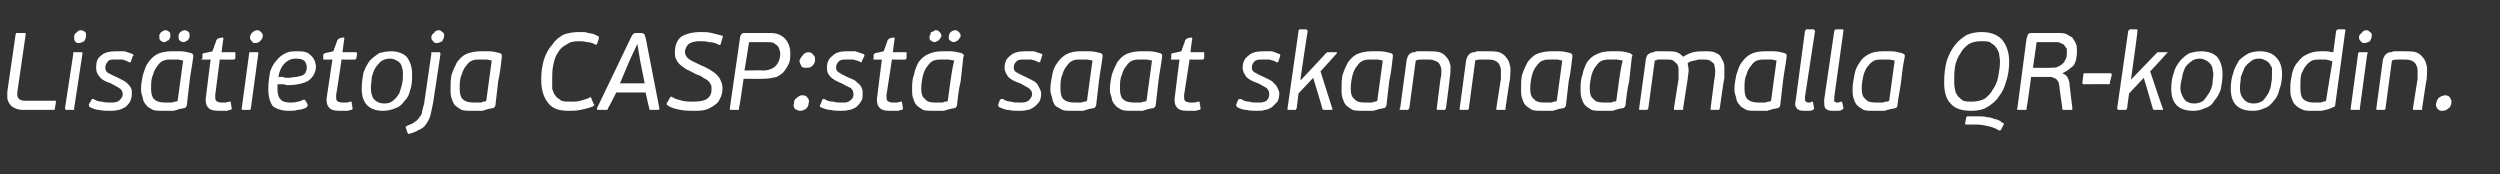 <?xml version="1.0" standalone="no"?><!DOCTYPE svg PUBLIC "-//W3C//DTD SVG 1.1//EN" "http://www.w3.org/Graphics/SVG/1.1/DTD/svg11.dtd"><svg xmlns="http://www.w3.org/2000/svg" version="1.1" width="273px" height="19px" viewBox="0 -3 273 19" style="top:-3px"><rect x="0" y="-3" width="273" height="19" fill="#333333" stroke="none"/>  <desc>Lis tietoja CASP:st saat skannaamalla QR koodin.</desc>  <defs/>  <g id="Polygon27217">    <path d="M 1.8 0.6 C 1.9 0.6 1.9 0.6 2 0.6 C 2 0.6 2.6 0.6 2.6 0.6 C 2.7 0.6 2.7 0.6 2.8 0.6 C 2.8 0.6 2.8 0.7 2.8 0.8 C 2.8 0.8 1.9 7 1.9 7 C 1.8 7.7 2.1 8 2.7 8 C 2.7 8 6 8 6 8 C 6 8 6.1 8 6.1 8 C 6.1 8.1 6.1 8.1 6.1 8.2 C 6.1 8.2 6 8.8 6 8.8 C 6 8.9 6 8.9 6 8.9 C 6 9 5.9 9 5.8 9 C 5.8 9 2.5 9 2.5 9 C 2.1 9 1.8 8.9 1.6 8.8 C 1.4 8.7 1.2 8.6 1.1 8.4 C 0.9 8.2 0.9 8 0.8 7.8 C 0.8 7.6 0.8 7.3 0.8 7 C 0.8 7 1.7 0.8 1.7 0.8 C 1.7 0.7 1.8 0.6 1.8 0.6 Z M 9.3 0.5 C 9.4 0.6 9.4 0.7 9.4 0.9 C 9.4 1.1 9.3 1.3 9.2 1.5 C 9 1.6 8.8 1.7 8.6 1.7 C 8.5 1.7 8.3 1.7 8.2 1.5 C 8.1 1.4 8.1 1.3 8.1 1.1 C 8.1 0.9 8.1 0.7 8.3 0.6 C 8.5 0.4 8.6 0.3 8.8 0.3 C 9 0.3 9.2 0.4 9.3 0.5 Z M 8.1 9 C 8.1 9 8 9 7.9 9 C 7.9 9 7.3 9 7.3 9 C 7.2 9 7.2 9 7.2 9 C 7.1 8.9 7.1 8.9 7.1 8.8 C 7.1 8.8 8 2.9 8 2.9 C 8 2.8 8 2.7 8 2.7 C 8.1 2.7 8.1 2.7 8.2 2.7 C 8.2 2.7 8.8 2.7 8.8 2.7 C 8.9 2.7 8.9 2.7 9 2.7 C 9 2.8 9 2.8 9 2.9 C 9 2.9 8.1 8.8 8.1 8.8 C 8.1 8.9 8.1 8.9 8.1 9 Z M 10.8 9 C 10.4 9 10.1 8.8 9.8 8.7 C 9.7 8.6 9.7 8.5 9.7 8.4 C 9.7 8.4 10 7.9 10 7.9 C 10 7.8 10.1 7.8 10.2 7.8 C 10.5 8 10.8 8.1 11.1 8.1 C 11.5 8.2 11.8 8.2 12 8.2 C 12.4 8.2 12.7 8.2 13 8 C 13.2 7.8 13.4 7.6 13.4 7.3 C 13.4 7 13.3 6.8 13 6.6 C 12.8 6.5 12.5 6.3 12.1 6.1 C 11.5 5.9 11.1 5.7 10.9 5.4 C 10.6 5.1 10.5 4.8 10.5 4.4 C 10.5 3.8 10.6 3.4 11 3.1 C 11.4 2.7 12 2.6 12.7 2.6 C 13 2.6 13.3 2.6 13.6 2.6 C 13.9 2.7 14.2 2.8 14.5 2.9 C 14.5 2.9 14.5 3 14.6 3 C 14.6 3.1 14.6 3.1 14.5 3.1 C 14.5 3.1 14.3 3.7 14.3 3.7 C 14.3 3.8 14.3 3.8 14.2 3.8 C 14.2 3.8 14.2 3.8 14.1 3.8 C 13.8 3.6 13.6 3.6 13.4 3.5 C 13.1 3.5 12.9 3.5 12.6 3.5 C 12.2 3.5 11.9 3.5 11.8 3.7 C 11.6 3.9 11.5 4.1 11.5 4.4 C 11.5 4.6 11.6 4.8 11.7 4.9 C 11.9 5 12.2 5.2 12.7 5.4 C 12.9 5.5 13.1 5.6 13.3 5.7 C 13.5 5.8 13.7 5.9 13.9 6.1 C 14 6.2 14.2 6.4 14.3 6.6 C 14.4 6.8 14.4 7 14.4 7.2 C 14.4 7.6 14.3 7.9 14.2 8.1 C 14.1 8.3 13.9 8.5 13.7 8.7 C 13.4 8.8 13.2 9 12.9 9 C 12.6 9.1 12.3 9.1 12 9.1 C 11.6 9.1 11.2 9.1 10.8 9 Z M 19.7 2.6 C 20.1 2.6 20.5 2.7 20.9 2.8 C 21 2.9 21.1 2.9 21.1 3 C 21.1 3 21.1 3.1 21.1 3.2 C 21 4.1 20.8 5 20.7 5.9 C 20.6 6.7 20.5 7.6 20.4 8.5 C 20.4 8.6 20.3 8.7 20.2 8.8 C 20 8.8 19.8 8.9 19.6 8.9 C 19.4 9 19.2 9 19 9.1 C 18.8 9.1 18.6 9.1 18.3 9.1 C 18.1 9.1 18 9.1 17.8 9.1 C 17.4 9.1 17 9.1 16.7 9 C 16.4 8.8 16.1 8.7 16 8.5 C 15.8 8.3 15.6 8 15.6 7.7 C 15.5 7.4 15.4 7.1 15.4 6.8 C 15.4 6.2 15.5 5.7 15.6 5.2 C 15.8 4.6 15.9 4.2 16.2 3.8 C 16.5 3.4 16.8 3.1 17.2 2.9 C 17.6 2.7 18.2 2.6 18.7 2.6 C 19 2.6 19.3 2.6 19.7 2.6 Z M 18.4 8.2 C 18.5 8.2 18.6 8.2 18.7 8.2 C 18.9 8.2 19 8.1 19.1 8.1 C 19.2 8.1 19.3 8.1 19.4 8 C 19.5 7.3 19.6 6.5 19.7 5.8 C 19.8 5.1 19.9 4.4 20 3.6 C 19.8 3.6 19.6 3.5 19.4 3.5 C 19.1 3.5 18.9 3.5 18.7 3.5 C 18.4 3.5 18.2 3.5 17.9 3.6 C 17.6 3.7 17.4 3.9 17.2 4.2 C 17 4.4 16.8 4.8 16.7 5.2 C 16.5 5.6 16.5 6.1 16.5 6.7 C 16.5 7.2 16.6 7.6 16.8 7.8 C 17.1 8.1 17.5 8.2 18.1 8.2 C 18.2 8.2 18.3 8.2 18.4 8.2 Z M 20.6 0.5 C 20.7 0.6 20.7 0.7 20.7 0.9 C 20.7 1 20.7 1.1 20.7 1.1 C 20.6 1.2 20.6 1.3 20.5 1.4 C 20.4 1.4 20.4 1.5 20.3 1.5 C 20.2 1.6 20.1 1.6 20 1.6 C 19.9 1.6 19.7 1.5 19.6 1.4 C 19.5 1.3 19.5 1.2 19.5 1 C 19.5 0.8 19.5 0.7 19.7 0.5 C 19.8 0.4 20 0.3 20.2 0.3 C 20.3 0.3 20.5 0.4 20.6 0.5 Z M 18.5 0.5 C 18.6 0.6 18.6 0.7 18.6 0.9 C 18.6 1 18.6 1.1 18.6 1.1 C 18.5 1.2 18.5 1.3 18.4 1.4 C 18.3 1.4 18.2 1.5 18.2 1.5 C 18.1 1.6 18 1.6 17.9 1.6 C 17.8 1.6 17.6 1.5 17.5 1.4 C 17.4 1.3 17.4 1.2 17.4 1 C 17.4 0.9 17.4 0.9 17.4 0.8 C 17.5 0.7 17.5 0.6 17.6 0.5 C 17.7 0.5 17.7 0.4 17.8 0.4 C 17.9 0.3 18 0.3 18.1 0.3 C 18.2 0.3 18.4 0.4 18.5 0.5 Z M 22 3.5 C 22 3.4 22 3.4 22.1 3.4 C 22.1 3.4 22.1 3 22.1 3 C 22.1 2.9 22.1 2.9 22.1 2.9 C 22.2 2.8 22.2 2.8 22.3 2.8 C 22.28 2.81 23.2 2.6 23.2 2.6 C 23.2 2.6 23.58 1.51 23.6 1.5 C 23.6 1.4 23.6 1.4 23.7 1.3 C 23.7 1.3 23.7 1.3 23.8 1.2 C 23.8 1.2 24.2 1.1 24.2 1.1 C 24.3 1.1 24.3 1.1 24.3 1.1 C 24.4 1.1 24.4 1.2 24.4 1.2 C 24.37 1.24 24.2 2.7 24.2 2.7 C 24.2 2.7 25.58 2.7 25.6 2.7 C 25.7 2.7 25.7 2.7 25.7 2.7 C 25.7 2.8 25.7 2.8 25.7 2.9 C 25.7 2.9 25.7 3.4 25.7 3.4 C 25.6 3.4 25.6 3.5 25.6 3.5 C 25.6 3.5 25.5 3.5 25.5 3.5 C 25.46 3.53 24 3.5 24 3.5 C 24 3.5 23.5 7.42 23.5 7.4 C 23.5 7.7 23.5 7.9 23.6 8 C 23.7 8.1 23.9 8.2 24.2 8.2 C 24.3 8.2 24.4 8.2 24.6 8.2 C 24.8 8.2 24.9 8.1 25.1 8.1 C 25.1 8.1 25.2 8.1 25.2 8.1 C 25.2 8.2 25.2 8.2 25.2 8.2 C 25.2 8.2 25.3 8.8 25.3 8.8 C 25.3 8.8 25.3 8.8 25.3 8.9 C 25.3 8.9 25.3 8.9 25.2 9 C 25.1 9 25 9 24.8 9.1 C 24.7 9.1 24.6 9.1 24.4 9.1 C 24.3 9.1 24.2 9.1 24.1 9.1 C 24 9.1 23.9 9.1 23.9 9.1 C 23.3 9.1 22.9 9 22.7 8.7 C 22.5 8.5 22.4 8 22.5 7.5 C 22.49 7.49 23 3.5 23 3.5 C 23 3.5 22.19 3.53 22.2 3.5 C 22.1 3.5 22.1 3.5 22 3.5 Z M 28.5 0.5 C 28.6 0.6 28.7 0.7 28.7 0.9 C 28.7 1.1 28.6 1.3 28.4 1.5 C 28.3 1.6 28.1 1.7 27.9 1.7 C 27.7 1.7 27.6 1.7 27.5 1.5 C 27.4 1.4 27.3 1.3 27.3 1.1 C 27.3 0.9 27.4 0.7 27.5 0.6 C 27.7 0.4 27.9 0.3 28.1 0.3 C 28.3 0.3 28.4 0.4 28.5 0.5 Z M 27.3 9 C 27.3 9 27.3 9 27.2 9 C 27.2 9 26.6 9 26.6 9 C 26.5 9 26.4 9 26.4 9 C 26.4 8.9 26.4 8.9 26.4 8.8 C 26.4 8.8 27.2 2.9 27.2 2.9 C 27.2 2.8 27.2 2.7 27.3 2.7 C 27.3 2.7 27.4 2.7 27.4 2.7 C 27.4 2.7 28.1 2.7 28.1 2.7 C 28.1 2.7 28.2 2.7 28.2 2.7 C 28.2 2.8 28.2 2.8 28.2 2.9 C 28.2 2.9 27.4 8.8 27.4 8.8 C 27.4 8.9 27.4 8.9 27.3 9 Z M 31.1 3.9 C 30.7 4.3 30.5 4.8 30.4 5.4 C 30.6 5.4 30.7 5.4 30.9 5.4 C 31.1 5.5 31.2 5.5 31.4 5.5 C 31.8 5.5 32.1 5.4 32.4 5.4 C 32.7 5.3 32.9 5.3 33.1 5.2 C 33.2 5.1 33.4 5 33.4 4.8 C 33.5 4.7 33.5 4.5 33.5 4.3 C 33.5 4.1 33.4 3.9 33.3 3.7 C 33.1 3.5 32.8 3.4 32.3 3.4 C 31.8 3.4 31.4 3.6 31.1 3.9 Z M 29.8 8.6 C 29.5 8.2 29.3 7.6 29.3 6.7 C 29.3 6 29.4 5.4 29.5 4.8 C 29.7 4.3 29.9 3.9 30.2 3.6 C 30.5 3.2 30.8 3 31.2 2.8 C 31.6 2.6 32 2.6 32.4 2.6 C 32.8 2.6 33.1 2.6 33.4 2.7 C 33.7 2.8 33.9 3 34 3.1 C 34.2 3.3 34.3 3.5 34.4 3.7 C 34.4 3.9 34.5 4 34.5 4.2 C 34.5 4.9 34.2 5.4 33.7 5.8 C 33.2 6.1 32.4 6.3 31.4 6.3 C 31.2 6.3 31.1 6.2 30.9 6.2 C 30.7 6.2 30.5 6.2 30.3 6.2 C 30.3 6.4 30.3 6.5 30.3 6.7 C 30.3 7.2 30.4 7.6 30.6 7.8 C 30.8 8.1 31.2 8.2 31.7 8.2 C 32 8.2 32.2 8.2 32.5 8.1 C 32.7 8.1 32.9 8 33.1 7.9 C 33.2 7.9 33.2 7.9 33.3 7.9 C 33.3 7.9 33.3 7.9 33.3 7.9 C 33.3 7.9 33.6 8.4 33.6 8.4 C 33.6 8.5 33.6 8.6 33.5 8.7 C 33.2 8.9 32.8 9 32.5 9 C 32.2 9.1 31.9 9.1 31.5 9.1 C 30.8 9.1 30.2 8.9 29.8 8.6 Z M 35.3 3.5 C 35.3 3.4 35.3 3.4 35.3 3.4 C 35.3 3.4 35.3 3 35.3 3 C 35.3 2.9 35.3 2.9 35.4 2.9 C 35.4 2.8 35.4 2.8 35.5 2.8 C 35.51 2.81 36.4 2.6 36.4 2.6 C 36.4 2.6 36.8 1.51 36.8 1.5 C 36.8 1.4 36.9 1.4 36.9 1.3 C 36.9 1.3 37 1.3 37 1.2 C 37 1.2 37.4 1.1 37.4 1.1 C 37.5 1.1 37.5 1.1 37.6 1.1 C 37.6 1.1 37.6 1.2 37.6 1.2 C 37.6 1.24 37.4 2.7 37.4 2.7 C 37.4 2.7 38.81 2.7 38.8 2.7 C 38.9 2.7 38.9 2.7 38.9 2.7 C 39 2.8 39 2.8 39 2.9 C 39 2.9 38.9 3.4 38.9 3.4 C 38.9 3.4 38.8 3.5 38.8 3.5 C 38.8 3.5 38.8 3.5 38.7 3.5 C 38.69 3.53 37.3 3.5 37.3 3.5 C 37.3 3.5 36.72 7.42 36.7 7.4 C 36.7 7.7 36.7 7.9 36.8 8 C 36.9 8.1 37.1 8.2 37.4 8.2 C 37.5 8.2 37.6 8.2 37.8 8.2 C 38 8.2 38.2 8.1 38.3 8.1 C 38.4 8.1 38.4 8.1 38.4 8.1 C 38.4 8.2 38.4 8.2 38.4 8.2 C 38.4 8.2 38.5 8.8 38.5 8.8 C 38.5 8.8 38.5 8.8 38.5 8.9 C 38.5 8.9 38.5 8.9 38.4 9 C 38.3 9 38.2 9 38 9.1 C 37.9 9.1 37.8 9.1 37.7 9.1 C 37.5 9.1 37.4 9.1 37.3 9.1 C 37.2 9.1 37.2 9.1 37.1 9.1 C 36.5 9.1 36.1 9 35.9 8.7 C 35.7 8.5 35.6 8 35.7 7.5 C 35.71 7.49 36.3 3.5 36.3 3.5 C 36.3 3.5 35.41 3.53 35.4 3.5 C 35.3 3.5 35.3 3.5 35.3 3.5 Z M 44.4 3.2 C 44.8 3.7 45 4.3 45 5.1 C 45 5.7 45 6.3 44.8 6.8 C 44.7 7.3 44.5 7.7 44.2 8 C 43.9 8.4 43.6 8.7 43.2 8.8 C 42.8 9 42.3 9.1 41.8 9.1 C 41.1 9.1 40.5 8.9 40.1 8.5 C 39.7 8.1 39.5 7.5 39.5 6.7 C 39.5 6 39.6 5.4 39.7 4.9 C 39.9 4.4 40.1 4 40.4 3.6 C 40.7 3.3 41.1 3 41.4 2.8 C 41.8 2.7 42.2 2.6 42.7 2.6 C 43.4 2.6 44 2.8 44.4 3.2 Z M 41.6 3.7 C 41.4 3.9 41.2 4.1 41 4.4 C 40.8 4.7 40.7 5.1 40.6 5.4 C 40.6 5.8 40.5 6.2 40.5 6.6 C 40.5 7.1 40.6 7.5 40.8 7.8 C 41.1 8.1 41.4 8.3 42 8.3 C 42.4 8.3 42.7 8.2 42.9 8 C 43.2 7.8 43.4 7.5 43.6 7.2 C 43.7 6.9 43.8 6.6 43.9 6.2 C 44 5.8 44 5.4 44 5.1 C 44 4.9 44 4.6 43.9 4.4 C 43.9 4.2 43.8 4.1 43.7 3.9 C 43.6 3.8 43.5 3.7 43.3 3.6 C 43.1 3.5 42.9 3.4 42.6 3.4 C 42.2 3.4 41.9 3.5 41.6 3.7 Z M 48.3 0.5 C 48.5 0.6 48.5 0.7 48.5 0.9 C 48.5 1.1 48.4 1.3 48.3 1.5 C 48.1 1.6 47.9 1.7 47.7 1.7 C 47.6 1.7 47.4 1.7 47.3 1.5 C 47.2 1.4 47.1 1.3 47.1 1.1 C 47.1 0.9 47.2 0.7 47.4 0.6 C 47.5 0.4 47.7 0.3 47.9 0.3 C 48.1 0.3 48.2 0.4 48.3 0.5 Z M 47 9.6 C 46.9 10 46.7 10.3 46.5 10.6 C 46.3 10.9 46 11.1 45.7 11.2 C 45.4 11.4 45.1 11.5 44.7 11.6 C 44.6 11.7 44.6 11.6 44.5 11.5 C 44.5 11.5 44.3 10.9 44.3 10.9 C 44.3 10.8 44.4 10.8 44.5 10.7 C 44.8 10.6 45.1 10.5 45.3 10.3 C 45.5 10.2 45.7 10 45.8 9.8 C 46 9.6 46.1 9.4 46.1 9.1 C 46.2 8.9 46.2 8.6 46.3 8.4 C 46.3 8.4 47.1 2.9 47.1 2.9 C 47.1 2.8 47.1 2.7 47.1 2.7 C 47.2 2.7 47.2 2.7 47.3 2.7 C 47.3 2.7 47.9 2.7 47.9 2.7 C 48 2.7 48 2.7 48 2.7 C 48.1 2.8 48.1 2.8 48.1 2.9 C 48.1 2.9 47.3 8.2 47.3 8.2 C 47.2 8.7 47.1 9.2 47 9.6 Z M 53.4 2.6 C 53.8 2.6 54.2 2.7 54.6 2.8 C 54.7 2.9 54.8 2.9 54.8 3 C 54.8 3 54.8 3.1 54.8 3.2 C 54.7 4.1 54.6 5 54.4 5.9 C 54.3 6.7 54.2 7.6 54.1 8.5 C 54.1 8.6 54 8.7 53.9 8.8 C 53.7 8.8 53.5 8.9 53.3 8.9 C 53.1 9 52.9 9 52.7 9.1 C 52.5 9.1 52.3 9.1 52.1 9.1 C 51.8 9.1 51.7 9.1 51.5 9.1 C 51.1 9.1 50.7 9.1 50.4 9 C 50.1 8.8 49.9 8.7 49.7 8.5 C 49.5 8.3 49.4 8 49.3 7.7 C 49.2 7.4 49.2 7.1 49.2 6.8 C 49.2 6.2 49.2 5.7 49.3 5.2 C 49.5 4.6 49.7 4.2 49.9 3.8 C 50.2 3.4 50.5 3.1 50.9 2.9 C 51.4 2.7 51.9 2.6 52.5 2.6 C 52.7 2.6 53 2.6 53.4 2.6 Z M 52.1 8.2 C 52.2 8.2 52.3 8.2 52.5 8.2 C 52.6 8.2 52.7 8.1 52.8 8.1 C 52.9 8.1 53 8.1 53.1 8 C 53.2 7.3 53.3 6.5 53.4 5.8 C 53.5 5.1 53.6 4.4 53.7 3.6 C 53.5 3.6 53.3 3.5 53.1 3.5 C 52.8 3.5 52.6 3.5 52.4 3.5 C 52.1 3.5 51.9 3.5 51.6 3.6 C 51.3 3.7 51.1 3.9 50.9 4.2 C 50.7 4.4 50.5 4.8 50.4 5.2 C 50.2 5.6 50.2 6.1 50.2 6.7 C 50.2 7.2 50.3 7.6 50.5 7.8 C 50.8 8.1 51.2 8.2 51.8 8.2 C 51.9 8.2 52 8.2 52.1 8.2 Z M 63.6 0.5 C 63.8 0.5 64 0.5 64.2 0.6 C 64.4 0.6 64.6 0.7 64.8 0.7 C 65 0.8 65.2 0.9 65.4 1 C 65.4 1 65.4 1 65.4 1.1 C 65.4 1.1 65.4 1.2 65.4 1.2 C 65.4 1.2 65.2 1.8 65.2 1.8 C 65.1 1.9 65 1.9 64.9 1.8 C 64.7 1.7 64.4 1.6 64.1 1.6 C 63.7 1.5 63.5 1.5 63.2 1.5 C 62.6 1.5 62.2 1.6 61.8 1.9 C 61.4 2.1 61.1 2.4 60.9 2.8 C 60.6 3.2 60.5 3.7 60.4 4.2 C 60.3 4.7 60.3 5.2 60.3 5.7 C 60.3 6.1 60.3 6.4 60.3 6.7 C 60.4 7 60.5 7.3 60.7 7.5 C 60.8 7.7 61.1 7.8 61.3 8 C 61.6 8.1 61.9 8.1 62.4 8.1 C 62.7 8.1 63.1 8.1 63.4 8 C 63.7 7.9 64.1 7.8 64.3 7.7 C 64.4 7.6 64.5 7.6 64.5 7.6 C 64.5 7.7 64.6 7.7 64.6 7.8 C 64.6 7.8 64.8 8.3 64.8 8.3 C 64.9 8.4 64.9 8.4 64.9 8.5 C 64.8 8.5 64.8 8.5 64.8 8.6 C 64.3 8.8 63.9 8.9 63.4 9 C 62.9 9.1 62.5 9.1 62.1 9.1 C 61.1 9.1 60.4 8.9 59.9 8.3 C 59.4 7.7 59.1 6.9 59.1 5.7 C 59.1 4.9 59.2 4.2 59.4 3.5 C 59.6 2.9 59.9 2.3 60.3 1.9 C 60.6 1.4 61 1.1 61.5 0.8 C 62 0.6 62.6 0.5 63.2 0.5 C 63.3 0.5 63.5 0.5 63.6 0.5 Z M 71 9 C 70.9 9 70.9 8.9 70.9 8.8 C 70.87 8.82 70.5 7.1 70.5 7.1 L 67.3 7.1 C 67.3 7.1 66.43 8.82 66.4 8.8 C 66.4 8.9 66.4 8.9 66.3 9 C 66.3 9 66.2 9 66.2 9 C 66.2 9 65.3 9 65.3 9 C 65.2 9 65.2 9 65.2 8.9 C 65.2 8.9 65.2 8.8 65.2 8.8 C 65.2 8.8 68.9 1.1 68.9 1.1 C 69 0.9 69.1 0.7 69.2 0.7 C 69.2 0.6 69.4 0.6 69.6 0.6 C 69.6 0.6 69.9 0.6 69.9 0.6 C 70.1 0.6 70.2 0.6 70.3 0.7 C 70.4 0.7 70.4 0.9 70.5 1.1 C 70.5 1.1 72 8.8 72 8.8 C 72 8.8 72 8.9 72 8.9 C 72 9 71.9 9 71.8 9 C 71.8 9 71.1 9 71.1 9 C 71.1 9 71 9 71 9 Z M 69.6 1.8 L 69.6 1.8 L 68.8 3.5 L 67.7 6.1 L 70.4 6.1 L 69.9 3.6 L 69.6 1.8 Z M 75.2 1.8 C 75 2 74.8 2.3 74.8 2.7 C 74.8 3 75 3.3 75.3 3.5 C 75.6 3.7 76.1 3.9 76.7 4.2 C 77 4.3 77.3 4.5 77.5 4.6 C 77.8 4.8 78 4.9 78.2 5.1 C 78.4 5.3 78.6 5.5 78.7 5.8 C 78.8 6 78.9 6.3 78.9 6.6 C 78.9 7.1 78.8 7.5 78.6 7.8 C 78.5 8.1 78.3 8.3 78 8.5 C 77.7 8.7 77.4 8.9 77 9 C 76.6 9.1 76.2 9.1 75.8 9.1 C 75.3 9.1 74.8 9.1 74.3 9 C 73.8 8.9 73.3 8.8 72.9 8.5 C 72.8 8.5 72.8 8.4 72.8 8.3 C 72.8 8.3 73.2 7.6 73.2 7.6 C 73.2 7.6 73.3 7.5 73.4 7.6 C 73.7 7.8 74.1 7.9 74.5 8 C 74.9 8.1 75.3 8.1 75.7 8.1 C 76.4 8.1 76.9 8 77.2 7.8 C 77.6 7.5 77.7 7.2 77.7 6.7 C 77.7 6.5 77.7 6.3 77.6 6.2 C 77.5 6 77.4 5.9 77.3 5.8 C 77.2 5.7 77 5.6 76.8 5.5 C 76.6 5.3 76.3 5.2 76 5.1 C 75.6 4.9 75.3 4.7 75 4.6 C 74.7 4.4 74.4 4.2 74.2 4 C 74 3.8 73.9 3.6 73.8 3.4 C 73.7 3.2 73.7 3 73.7 2.7 C 73.7 2 73.9 1.4 74.4 1 C 74.9 0.7 75.6 0.5 76.5 0.5 C 76.9 0.5 77.3 0.5 77.7 0.6 C 78.1 0.7 78.5 0.8 78.9 0.9 C 78.9 1 78.9 1 78.9 1 C 79 1 79 1.1 78.9 1.1 C 78.9 1.1 78.7 1.8 78.7 1.8 C 78.7 1.9 78.6 1.9 78.6 1.9 C 78.6 1.9 78.6 1.9 78.5 1.9 C 78.2 1.7 77.8 1.6 77.4 1.6 C 77.1 1.5 76.7 1.5 76.4 1.5 C 75.9 1.5 75.5 1.6 75.2 1.8 Z M 85.7 1.2 C 86.1 1.6 86.3 2.2 86.3 2.8 C 86.3 3.1 86.3 3.5 86.2 3.8 C 86.1 4.1 85.9 4.4 85.7 4.7 C 85.5 5 85.2 5.2 84.8 5.4 C 84.4 5.5 83.9 5.6 83.4 5.6 C 83.36 5.63 81.2 5.6 81.2 5.6 C 81.2 5.6 80.75 8.77 80.7 8.8 C 80.7 8.9 80.7 8.9 80.7 9 C 80.6 9 80.6 9 80.5 9 C 80.5 9 79.9 9 79.9 9 C 79.8 9 79.8 9 79.7 9 C 79.7 8.9 79.7 8.9 79.7 8.8 C 79.7 8.8 80.8 1.2 80.8 1.2 C 80.8 1 80.9 0.8 81 0.7 C 81.1 0.6 81.2 0.6 81.4 0.6 C 81.4 0.6 84.1 0.6 84.1 0.6 C 84.8 0.6 85.3 0.8 85.7 1.2 Z M 81.3 4.7 C 81.3 4.7 83.33 4.66 83.3 4.7 C 83.9 4.7 84.4 4.5 84.7 4.2 C 85 3.9 85.2 3.4 85.2 2.9 C 85.2 2.8 85.2 2.6 85.1 2.4 C 85.1 2.3 85 2.1 84.9 2 C 84.8 1.9 84.6 1.8 84.5 1.7 C 84.3 1.6 84 1.6 83.7 1.6 C 83.74 1.6 81.8 1.6 81.8 1.6 L 81.3 4.7 Z M 88.8 3 C 89 3.1 89 3.3 89 3.6 C 89 3.8 88.9 4 88.7 4.2 C 88.5 4.4 88.3 4.4 88 4.4 C 87.8 4.4 87.6 4.4 87.5 4.2 C 87.4 4 87.3 3.8 87.3 3.6 C 87.4 3.4 87.5 3.2 87.7 3 C 87.8 2.8 88.1 2.7 88.3 2.7 C 88.5 2.7 88.7 2.8 88.8 3 Z M 88.2 7.7 C 88.3 7.8 88.4 8 88.3 8.3 C 88.3 8.5 88.2 8.7 88 8.9 C 87.8 9 87.6 9.1 87.4 9.1 C 87.2 9.1 87 9 86.8 8.9 C 86.7 8.7 86.6 8.5 86.7 8.3 C 86.7 8 86.8 7.8 87 7.7 C 87.2 7.5 87.4 7.4 87.6 7.4 C 87.9 7.4 88.1 7.5 88.2 7.7 Z M 90.7 9 C 90.2 9 89.9 8.8 89.6 8.7 C 89.5 8.6 89.5 8.5 89.6 8.4 C 89.6 8.4 89.8 7.9 89.8 7.9 C 89.8 7.8 89.9 7.8 90 7.8 C 90.3 8 90.6 8.1 91 8.1 C 91.3 8.2 91.6 8.2 91.9 8.2 C 92.3 8.2 92.6 8.2 92.8 8 C 93.1 7.8 93.2 7.6 93.2 7.3 C 93.2 7 93.1 6.8 92.9 6.6 C 92.6 6.5 92.3 6.3 91.9 6.1 C 91.4 5.9 91 5.7 90.7 5.4 C 90.4 5.1 90.3 4.8 90.3 4.4 C 90.3 3.8 90.5 3.4 90.9 3.1 C 91.3 2.7 91.8 2.6 92.5 2.6 C 92.8 2.6 93.1 2.6 93.4 2.6 C 93.7 2.7 94 2.8 94.3 2.9 C 94.3 2.9 94.4 3 94.4 3 C 94.4 3.1 94.4 3.1 94.4 3.1 C 94.4 3.1 94.1 3.7 94.1 3.7 C 94.1 3.8 94.1 3.8 94.1 3.8 C 94 3.8 94 3.8 94 3.8 C 93.7 3.6 93.4 3.6 93.2 3.5 C 93 3.5 92.7 3.5 92.4 3.5 C 92.1 3.5 91.8 3.5 91.6 3.7 C 91.4 3.9 91.3 4.1 91.3 4.4 C 91.3 4.6 91.4 4.8 91.6 4.9 C 91.7 5 92.1 5.2 92.5 5.4 C 92.7 5.5 93 5.6 93.2 5.7 C 93.4 5.8 93.5 5.9 93.7 6.1 C 93.9 6.2 94 6.4 94.1 6.6 C 94.2 6.8 94.2 7 94.2 7.2 C 94.2 7.6 94.2 7.9 94 8.1 C 93.9 8.3 93.7 8.5 93.5 8.7 C 93.3 8.8 93 9 92.7 9 C 92.4 9.1 92.1 9.1 91.8 9.1 C 91.4 9.1 91.1 9.1 90.7 9 Z M 95.4 3.5 C 95.3 3.4 95.3 3.4 95.4 3.4 C 95.4 3.4 95.4 3 95.4 3 C 95.4 2.9 95.4 2.9 95.5 2.9 C 95.5 2.8 95.5 2.8 95.6 2.8 C 95.59 2.81 96.5 2.6 96.5 2.6 C 96.5 2.6 96.89 1.51 96.9 1.5 C 96.9 1.4 96.9 1.4 97 1.3 C 97 1.3 97.1 1.3 97.1 1.2 C 97.1 1.2 97.5 1.1 97.5 1.1 C 97.6 1.1 97.6 1.1 97.6 1.1 C 97.7 1.1 97.7 1.2 97.7 1.2 C 97.68 1.24 97.5 2.7 97.5 2.7 C 97.5 2.7 98.89 2.7 98.9 2.7 C 99 2.7 99 2.7 99 2.7 C 99 2.8 99 2.8 99 2.9 C 99 2.9 99 3.4 99 3.4 C 98.9 3.4 98.9 3.5 98.9 3.5 C 98.9 3.5 98.8 3.5 98.8 3.5 C 98.77 3.53 97.4 3.5 97.4 3.5 C 97.4 3.5 96.8 7.42 96.8 7.4 C 96.8 7.7 96.8 7.9 96.9 8 C 97 8.1 97.2 8.2 97.5 8.2 C 97.6 8.2 97.7 8.2 97.9 8.2 C 98.1 8.2 98.2 8.1 98.4 8.1 C 98.4 8.1 98.5 8.1 98.5 8.1 C 98.5 8.2 98.5 8.2 98.5 8.2 C 98.5 8.2 98.6 8.8 98.6 8.8 C 98.6 8.8 98.6 8.8 98.6 8.9 C 98.6 8.9 98.6 8.9 98.5 9 C 98.4 9 98.3 9 98.1 9.1 C 98 9.1 97.9 9.1 97.8 9.1 C 97.6 9.1 97.5 9.1 97.4 9.1 C 97.3 9.1 97.2 9.1 97.2 9.1 C 96.6 9.1 96.2 9 96 8.7 C 95.8 8.5 95.7 8 95.8 7.5 C 95.79 7.49 96.3 3.5 96.3 3.5 C 96.3 3.5 95.49 3.53 95.5 3.5 C 95.4 3.5 95.4 3.5 95.4 3.5 Z M 103.8 2.6 C 104.2 2.6 104.6 2.7 105 2.8 C 105.2 2.9 105.2 2.9 105.2 3 C 105.3 3 105.3 3.1 105.2 3.2 C 105.1 4.1 105 5 104.9 5.9 C 104.7 6.7 104.6 7.6 104.5 8.5 C 104.5 8.6 104.4 8.7 104.3 8.8 C 104.1 8.8 103.9 8.9 103.7 8.9 C 103.5 9 103.3 9 103.1 9.1 C 102.9 9.1 102.7 9.1 102.5 9.1 C 102.3 9.1 102.1 9.1 101.9 9.1 C 101.5 9.1 101.1 9.1 100.8 9 C 100.5 8.8 100.3 8.7 100.1 8.5 C 99.9 8.3 99.8 8 99.7 7.7 C 99.6 7.4 99.6 7.1 99.6 6.8 C 99.6 6.2 99.6 5.7 99.8 5.2 C 99.9 4.6 100.1 4.2 100.3 3.8 C 100.6 3.4 100.9 3.1 101.4 2.9 C 101.8 2.7 102.3 2.6 102.9 2.6 C 103.1 2.6 103.5 2.6 103.8 2.6 Z M 102.5 8.2 C 102.6 8.2 102.8 8.2 102.9 8.2 C 103 8.2 103.1 8.1 103.2 8.1 C 103.3 8.1 103.5 8.1 103.5 8 C 103.6 7.3 103.7 6.5 103.8 5.8 C 103.9 5.1 104 4.4 104.2 3.6 C 104 3.6 103.7 3.5 103.5 3.5 C 103.2 3.5 103 3.5 102.9 3.5 C 102.6 3.5 102.3 3.5 102 3.6 C 101.7 3.7 101.5 3.9 101.3 4.2 C 101.1 4.4 100.9 4.8 100.8 5.2 C 100.7 5.6 100.6 6.1 100.6 6.7 C 100.6 7.2 100.7 7.6 101 7.8 C 101.2 8.1 101.6 8.2 102.2 8.2 C 102.3 8.2 102.4 8.2 102.5 8.2 Z M 104.7 0.5 C 104.8 0.6 104.9 0.7 104.9 0.9 C 104.9 1 104.9 1.1 104.8 1.1 C 104.8 1.2 104.7 1.3 104.6 1.4 C 104.6 1.4 104.5 1.5 104.4 1.5 C 104.3 1.6 104.2 1.6 104.1 1.6 C 104 1.6 103.9 1.5 103.7 1.4 C 103.6 1.3 103.6 1.2 103.6 1 C 103.6 0.8 103.7 0.7 103.8 0.5 C 104 0.4 104.1 0.3 104.3 0.3 C 104.5 0.3 104.6 0.4 104.7 0.5 Z M 102.6 0.5 C 102.7 0.6 102.8 0.7 102.8 0.9 C 102.8 1 102.8 1.1 102.7 1.1 C 102.7 1.2 102.6 1.3 102.5 1.4 C 102.5 1.4 102.4 1.5 102.3 1.5 C 102.2 1.6 102.1 1.6 102 1.6 C 101.9 1.6 101.8 1.5 101.6 1.4 C 101.5 1.3 101.5 1.2 101.5 1 C 101.5 0.9 101.5 0.9 101.6 0.8 C 101.6 0.7 101.6 0.6 101.7 0.5 C 101.8 0.5 101.9 0.4 102 0.4 C 102 0.3 102.1 0.3 102.2 0.3 C 102.4 0.3 102.5 0.4 102.6 0.5 Z M 110.1 9 C 109.7 9 109.4 8.8 109.1 8.7 C 109 8.6 109 8.5 109 8.4 C 109 8.4 109.2 7.9 109.2 7.9 C 109.3 7.8 109.4 7.8 109.5 7.8 C 109.8 8 110.1 8.1 110.4 8.1 C 110.7 8.2 111 8.2 111.3 8.2 C 111.7 8.2 112 8.2 112.3 8 C 112.5 7.8 112.7 7.6 112.7 7.3 C 112.7 7 112.6 6.8 112.3 6.6 C 112.1 6.5 111.8 6.3 111.4 6.1 C 110.8 5.9 110.4 5.7 110.1 5.4 C 109.9 5.1 109.7 4.8 109.7 4.4 C 109.7 3.8 109.9 3.4 110.3 3.1 C 110.7 2.7 111.3 2.6 112 2.6 C 112.3 2.6 112.6 2.6 112.9 2.6 C 113.2 2.7 113.5 2.8 113.8 2.9 C 113.8 2.9 113.8 3 113.8 3 C 113.9 3.1 113.8 3.1 113.8 3.1 C 113.8 3.1 113.6 3.7 113.6 3.7 C 113.6 3.8 113.6 3.8 113.5 3.8 C 113.5 3.8 113.5 3.8 113.4 3.8 C 113.1 3.6 112.9 3.6 112.6 3.5 C 112.4 3.5 112.2 3.5 111.9 3.5 C 111.5 3.5 111.2 3.5 111 3.7 C 110.8 3.9 110.7 4.1 110.7 4.4 C 110.7 4.6 110.8 4.8 111 4.9 C 111.2 5 111.5 5.2 112 5.4 C 112.2 5.5 112.4 5.6 112.6 5.7 C 112.8 5.8 113 5.9 113.2 6.1 C 113.3 6.2 113.4 6.4 113.5 6.6 C 113.6 6.8 113.7 7 113.7 7.2 C 113.7 7.6 113.6 7.9 113.5 8.1 C 113.3 8.3 113.2 8.5 112.9 8.7 C 112.7 8.8 112.5 9 112.2 9 C 111.9 9.1 111.6 9.1 111.3 9.1 C 110.9 9.1 110.5 9.1 110.1 9 Z M 119 2.6 C 119.4 2.6 119.8 2.7 120.2 2.8 C 120.3 2.9 120.4 2.9 120.4 3 C 120.4 3 120.4 3.1 120.4 3.2 C 120.3 4.1 120.1 5 120 5.9 C 119.9 6.7 119.8 7.6 119.7 8.5 C 119.7 8.6 119.6 8.7 119.5 8.8 C 119.3 8.8 119.1 8.9 118.9 8.9 C 118.7 9 118.5 9 118.3 9.1 C 118.1 9.1 117.8 9.1 117.6 9.1 C 117.4 9.1 117.2 9.1 117.1 9.1 C 116.6 9.1 116.3 9.1 116 9 C 115.7 8.8 115.4 8.7 115.2 8.5 C 115.1 8.3 114.9 8 114.9 7.7 C 114.8 7.4 114.7 7.1 114.7 6.8 C 114.7 6.2 114.8 5.7 114.9 5.2 C 115 4.6 115.2 4.2 115.5 3.8 C 115.8 3.4 116.1 3.1 116.5 2.9 C 116.9 2.7 117.4 2.6 118 2.6 C 118.3 2.6 118.6 2.6 119 2.6 Z M 117.7 8.2 C 117.8 8.2 117.9 8.2 118 8.2 C 118.2 8.2 118.3 8.1 118.4 8.1 C 118.5 8.1 118.6 8.1 118.7 8 C 118.8 7.3 118.9 6.5 119 5.8 C 119.1 5.1 119.2 4.4 119.3 3.6 C 119.1 3.6 118.9 3.5 118.6 3.5 C 118.4 3.5 118.2 3.5 118 3.5 C 117.7 3.5 117.4 3.5 117.2 3.6 C 116.9 3.7 116.7 3.9 116.5 4.2 C 116.3 4.4 116.1 4.8 116 5.2 C 115.8 5.6 115.8 6.1 115.8 6.7 C 115.8 7.2 115.9 7.6 116.1 7.8 C 116.4 8.1 116.8 8.2 117.4 8.2 C 117.5 8.2 117.6 8.2 117.7 8.2 Z M 125.5 2.6 C 125.9 2.6 126.3 2.7 126.7 2.8 C 126.8 2.9 126.9 2.9 126.9 3 C 126.9 3 126.9 3.1 126.9 3.2 C 126.8 4.1 126.6 5 126.5 5.9 C 126.4 6.7 126.3 7.6 126.2 8.5 C 126.2 8.6 126.1 8.7 126 8.8 C 125.8 8.8 125.6 8.9 125.4 8.9 C 125.2 9 125 9 124.8 9.1 C 124.6 9.1 124.4 9.1 124.2 9.1 C 123.9 9.1 123.8 9.1 123.6 9.1 C 123.2 9.1 122.8 9.1 122.5 9 C 122.2 8.8 121.9 8.7 121.8 8.5 C 121.6 8.3 121.4 8 121.4 7.7 C 121.3 7.4 121.2 7.1 121.2 6.8 C 121.2 6.2 121.3 5.7 121.4 5.2 C 121.6 4.6 121.8 4.2 122 3.8 C 122.3 3.4 122.6 3.1 123 2.9 C 123.5 2.7 124 2.6 124.5 2.6 C 124.8 2.6 125.1 2.6 125.5 2.6 Z M 124.2 8.2 C 124.3 8.2 124.4 8.2 124.5 8.2 C 124.7 8.2 124.8 8.1 124.9 8.1 C 125 8.1 125.1 8.1 125.2 8 C 125.3 7.3 125.4 6.5 125.5 5.8 C 125.6 5.1 125.7 4.4 125.8 3.6 C 125.6 3.6 125.4 3.5 125.2 3.5 C 124.9 3.5 124.7 3.5 124.5 3.5 C 124.2 3.5 124 3.5 123.7 3.6 C 123.4 3.7 123.2 3.9 123 4.2 C 122.8 4.4 122.6 4.8 122.5 5.2 C 122.3 5.6 122.3 6.1 122.3 6.7 C 122.3 7.2 122.4 7.6 122.6 7.8 C 122.9 8.1 123.3 8.2 123.9 8.2 C 124 8.2 124.1 8.2 124.2 8.2 Z M 127.9 3.5 C 127.8 3.4 127.8 3.4 127.9 3.4 C 127.9 3.4 127.9 3 127.9 3 C 127.9 2.9 127.9 2.9 127.9 2.9 C 128 2.8 128 2.8 128.1 2.8 C 128.09 2.81 129 2.6 129 2.6 C 129 2.6 129.38 1.51 129.4 1.5 C 129.4 1.4 129.4 1.4 129.5 1.3 C 129.5 1.3 129.6 1.3 129.6 1.2 C 129.6 1.2 130 1.1 130 1.1 C 130.1 1.1 130.1 1.1 130.1 1.1 C 130.2 1.1 130.2 1.2 130.2 1.2 C 130.17 1.24 130 2.7 130 2.7 C 130 2.7 131.39 2.7 131.4 2.7 C 131.5 2.7 131.5 2.7 131.5 2.7 C 131.5 2.8 131.5 2.8 131.5 2.9 C 131.5 2.9 131.5 3.4 131.5 3.4 C 131.4 3.4 131.4 3.5 131.4 3.5 C 131.4 3.5 131.3 3.5 131.3 3.5 C 131.27 3.53 129.9 3.5 129.9 3.5 C 129.9 3.5 129.3 7.42 129.3 7.4 C 129.3 7.7 129.3 7.9 129.4 8 C 129.5 8.1 129.7 8.2 130 8.2 C 130.1 8.2 130.2 8.2 130.4 8.2 C 130.6 8.2 130.7 8.1 130.9 8.1 C 130.9 8.1 131 8.1 131 8.1 C 131 8.2 131 8.2 131 8.2 C 131 8.2 131.1 8.8 131.1 8.8 C 131.1 8.8 131.1 8.8 131.1 8.9 C 131.1 8.9 131.1 8.9 131 9 C 130.9 9 130.8 9 130.6 9.1 C 130.5 9.1 130.4 9.1 130.2 9.1 C 130.1 9.1 130 9.1 129.9 9.1 C 129.8 9.1 129.7 9.1 129.7 9.1 C 129.1 9.1 128.7 9 128.5 8.7 C 128.3 8.5 128.2 8 128.3 7.5 C 128.29 7.49 128.8 3.5 128.8 3.5 C 128.8 3.5 127.99 3.53 128 3.5 C 127.9 3.5 127.9 3.5 127.9 3.5 Z M 136.1 9 C 135.7 9 135.3 8.8 135.1 8.7 C 135 8.6 135 8.5 135 8.4 C 135 8.4 135.2 7.9 135.2 7.9 C 135.3 7.8 135.4 7.8 135.5 7.8 C 135.8 8 136.1 8.1 136.4 8.1 C 136.7 8.2 137 8.2 137.3 8.2 C 137.7 8.2 138 8.2 138.3 8 C 138.5 7.8 138.6 7.6 138.6 7.3 C 138.6 7 138.5 6.8 138.3 6.6 C 138.1 6.5 137.8 6.3 137.4 6.1 C 136.8 5.9 136.4 5.7 136.1 5.4 C 135.9 5.1 135.7 4.8 135.7 4.4 C 135.7 3.8 135.9 3.4 136.3 3.1 C 136.7 2.7 137.3 2.6 138 2.6 C 138.3 2.6 138.6 2.6 138.9 2.6 C 139.2 2.7 139.5 2.8 139.7 2.9 C 139.8 2.9 139.8 3 139.8 3 C 139.8 3.1 139.8 3.1 139.8 3.1 C 139.8 3.1 139.6 3.7 139.6 3.7 C 139.6 3.8 139.5 3.8 139.5 3.8 C 139.5 3.8 139.4 3.8 139.4 3.8 C 139.1 3.6 138.9 3.6 138.6 3.5 C 138.4 3.5 138.2 3.5 137.9 3.5 C 137.5 3.5 137.2 3.5 137 3.7 C 136.8 3.9 136.7 4.1 136.7 4.4 C 136.7 4.6 136.8 4.8 137 4.9 C 137.2 5 137.5 5.2 138 5.4 C 138.2 5.5 138.4 5.6 138.6 5.7 C 138.8 5.8 139 5.9 139.1 6.1 C 139.3 6.2 139.4 6.4 139.5 6.6 C 139.6 6.8 139.7 7 139.7 7.2 C 139.7 7.6 139.6 7.9 139.5 8.1 C 139.3 8.3 139.1 8.5 138.9 8.7 C 138.7 8.8 138.4 9 138.1 9 C 137.9 9.1 137.6 9.1 137.2 9.1 C 136.9 9.1 136.5 9.1 136.1 9 Z M 144.8 2.8 C 144.9 2.8 144.9 2.7 144.9 2.7 C 144.9 2.7 145 2.7 145.1 2.7 C 145.1 2.7 145.9 2.7 145.9 2.7 C 146 2.7 146 2.7 146 2.8 C 146 2.8 146 2.8 146 2.8 C 145.98 2.84 144.2 4.8 144.2 4.8 C 144.2 4.8 145.49 8.87 145.5 8.9 C 145.5 8.9 145.5 8.9 145.5 9 C 145.5 9 145.5 9 145.4 9 C 145.4 9 144.7 9 144.7 9 C 144.5 9 144.5 9 144.4 8.9 C 144.44 8.87 143.4 5.5 143.4 5.5 L 141.8 7.2 C 141.8 7.2 141.59 8.82 141.6 8.8 C 141.6 8.9 141.5 8.9 141.5 9 C 141.5 9 141.4 9 141.4 9 C 141.4 9 140.7 9 140.7 9 C 140.7 9 140.6 9 140.6 9 C 140.6 8.9 140.6 8.9 140.6 8.8 C 140.6 8.8 141.8 0.4 141.8 0.4 C 141.8 0.3 141.8 0.3 141.8 0.3 C 141.9 0.2 141.9 0.2 142 0.2 C 142 0.2 142.6 0.2 142.6 0.2 C 142.7 0.2 142.7 0.2 142.7 0.3 C 142.8 0.3 142.8 0.3 142.8 0.4 C 142.77 0.41 142 5.7 142 5.7 L 142.1 5.7 C 142.1 5.7 144.83 2.8 144.8 2.8 Z M 150.7 2.6 C 151.1 2.6 151.5 2.7 151.9 2.8 C 152 2.9 152.1 2.9 152.1 3 C 152.1 3 152.1 3.1 152.1 3.2 C 152 4.1 151.9 5 151.7 5.9 C 151.6 6.7 151.5 7.6 151.4 8.5 C 151.4 8.6 151.3 8.7 151.2 8.8 C 151 8.8 150.8 8.9 150.6 8.9 C 150.4 9 150.2 9 150 9.1 C 149.8 9.1 149.6 9.1 149.4 9.1 C 149.2 9.1 149 9.1 148.8 9.1 C 148.4 9.1 148 9.1 147.7 9 C 147.4 8.8 147.2 8.7 147 8.5 C 146.8 8.3 146.7 8 146.6 7.7 C 146.5 7.4 146.5 7.1 146.5 6.8 C 146.5 6.2 146.5 5.7 146.6 5.2 C 146.8 4.6 147 4.2 147.2 3.8 C 147.5 3.4 147.8 3.1 148.2 2.9 C 148.7 2.7 149.2 2.6 149.8 2.6 C 150 2.6 150.3 2.6 150.7 2.6 Z M 149.4 8.2 C 149.5 8.2 149.6 8.2 149.8 8.2 C 149.9 8.2 150 8.1 150.1 8.1 C 150.2 8.1 150.3 8.1 150.4 8 C 150.5 7.3 150.6 6.5 150.7 5.8 C 150.8 5.1 150.9 4.4 151 3.6 C 150.8 3.6 150.6 3.5 150.4 3.5 C 150.1 3.5 149.9 3.5 149.7 3.5 C 149.4 3.5 149.2 3.5 148.9 3.6 C 148.6 3.7 148.4 3.9 148.2 4.2 C 148 4.4 147.8 4.8 147.7 5.2 C 147.6 5.6 147.5 6.1 147.5 6.7 C 147.5 7.2 147.6 7.6 147.9 7.8 C 148.1 8.1 148.5 8.2 149.1 8.2 C 149.2 8.2 149.3 8.2 149.4 8.2 Z M 157.8 9 C 157.8 9 157.7 9 157.7 9 C 157.7 9 157 9 157 9 C 157 9 156.9 9 156.9 9 C 156.9 8.9 156.9 8.9 156.9 8.8 C 156.9 8.8 157.3 5.6 157.3 5.6 C 157.4 5.3 157.4 5 157.4 4.7 C 157.4 4.4 157.3 4.2 157.2 4 C 157.1 3.8 156.9 3.7 156.6 3.6 C 156.4 3.5 156.1 3.5 155.7 3.5 C 155.6 3.5 155.5 3.5 155.3 3.5 C 155.1 3.5 154.9 3.5 154.6 3.6 C 154.6 3.6 153.9 8.8 153.9 8.8 C 153.8 8.9 153.8 8.9 153.8 9 C 153.8 9 153.7 9 153.7 9 C 153.7 9 153 9 153 9 C 153 9 152.9 9 152.9 9 C 152.8 8.9 152.8 8.9 152.9 8.8 C 152.9 8.8 153.6 3.6 153.6 3.6 C 153.7 3.1 153.9 2.7 154.5 2.7 C 154.5 2.7 154.6 2.6 154.8 2.6 C 154.9 2.6 155 2.6 155.2 2.6 C 155.3 2.6 155.4 2.6 155.6 2.6 C 155.7 2.6 155.8 2.6 155.9 2.6 C 156.4 2.6 156.8 2.6 157.2 2.7 C 157.5 2.8 157.8 3 158 3.3 C 158.2 3.5 158.3 3.8 158.4 4.2 C 158.4 4.6 158.4 5.1 158.3 5.6 C 158.33 5.6 157.9 8.8 157.9 8.8 C 157.9 8.8 157.88 8.82 157.9 8.8 C 157.9 8.9 157.8 8.9 157.8 9 Z M 164.4 9 C 164.3 9 164.3 9 164.2 9 C 164.2 9 163.6 9 163.6 9 C 163.5 9 163.5 9 163.4 9 C 163.4 8.9 163.4 8.9 163.4 8.8 C 163.4 8.8 163.9 5.6 163.9 5.6 C 163.9 5.3 163.9 5 163.9 4.7 C 163.9 4.4 163.8 4.2 163.7 4 C 163.6 3.8 163.4 3.7 163.2 3.6 C 162.9 3.5 162.6 3.5 162.2 3.5 C 162.1 3.5 162 3.5 161.8 3.5 C 161.6 3.5 161.4 3.5 161.1 3.6 C 161.1 3.6 160.4 8.8 160.4 8.8 C 160.4 8.9 160.4 8.9 160.3 9 C 160.3 9 160.3 9 160.2 9 C 160.2 9 159.6 9 159.6 9 C 159.5 9 159.5 9 159.4 9 C 159.4 8.9 159.4 8.9 159.4 8.8 C 159.4 8.8 160.1 3.6 160.1 3.6 C 160.2 3.1 160.5 2.7 161 2.7 C 161.1 2.7 161.2 2.6 161.3 2.6 C 161.4 2.6 161.6 2.6 161.7 2.6 C 161.8 2.6 162 2.6 162.1 2.6 C 162.2 2.6 162.3 2.6 162.4 2.6 C 162.9 2.6 163.4 2.6 163.7 2.7 C 164 2.8 164.3 3 164.5 3.3 C 164.7 3.5 164.8 3.8 164.9 4.2 C 165 4.6 164.9 5.1 164.9 5.6 C 164.87 5.6 164.4 8.8 164.4 8.8 C 164.4 8.8 164.42 8.82 164.4 8.8 C 164.4 8.9 164.4 8.9 164.4 9 Z M 170.3 2.6 C 170.7 2.6 171.1 2.7 171.5 2.8 C 171.6 2.9 171.7 2.9 171.7 3 C 171.7 3 171.7 3.1 171.7 3.2 C 171.6 4.1 171.5 5 171.3 5.9 C 171.2 6.7 171.1 7.6 171 8.5 C 171 8.6 170.9 8.7 170.8 8.8 C 170.6 8.8 170.4 8.9 170.2 8.9 C 170 9 169.8 9 169.6 9.1 C 169.4 9.1 169.2 9.1 169 9.1 C 168.8 9.1 168.6 9.1 168.4 9.1 C 168 9.1 167.6 9.1 167.3 9 C 167 8.8 166.8 8.7 166.6 8.5 C 166.4 8.3 166.3 8 166.2 7.7 C 166.1 7.4 166.1 7.1 166.1 6.8 C 166.1 6.2 166.1 5.7 166.2 5.2 C 166.4 4.6 166.6 4.2 166.8 3.8 C 167.1 3.4 167.4 3.1 167.8 2.9 C 168.3 2.7 168.8 2.6 169.4 2.6 C 169.6 2.6 169.9 2.6 170.3 2.6 Z M 169 8.2 C 169.1 8.2 169.2 8.2 169.4 8.2 C 169.5 8.2 169.6 8.1 169.7 8.1 C 169.8 8.1 169.9 8.1 170 8 C 170.1 7.3 170.2 6.5 170.3 5.8 C 170.4 5.1 170.5 4.4 170.6 3.6 C 170.4 3.6 170.2 3.5 170 3.5 C 169.7 3.5 169.5 3.5 169.3 3.5 C 169 3.5 168.8 3.5 168.5 3.6 C 168.2 3.7 168 3.9 167.8 4.2 C 167.6 4.4 167.4 4.8 167.3 5.2 C 167.2 5.6 167.1 6.1 167.1 6.7 C 167.1 7.2 167.2 7.6 167.5 7.8 C 167.7 8.1 168.1 8.2 168.7 8.2 C 168.8 8.2 168.9 8.2 169 8.2 Z M 176.8 2.6 C 177.2 2.6 177.6 2.7 178 2.8 C 178.1 2.9 178.2 2.9 178.2 3 C 178.3 3 178.3 3.1 178.2 3.2 C 178.1 4.1 178 5 177.9 5.9 C 177.7 6.7 177.6 7.6 177.5 8.5 C 177.5 8.6 177.4 8.7 177.3 8.8 C 177.1 8.8 176.9 8.9 176.7 8.9 C 176.5 9 176.3 9 176.1 9.1 C 175.9 9.1 175.7 9.1 175.5 9.1 C 175.3 9.1 175.1 9.1 174.9 9.1 C 174.5 9.1 174.1 9.1 173.8 9 C 173.5 8.8 173.3 8.7 173.1 8.5 C 172.9 8.3 172.8 8 172.7 7.7 C 172.6 7.4 172.6 7.1 172.6 6.8 C 172.6 6.2 172.6 5.7 172.8 5.2 C 172.9 4.6 173.1 4.2 173.3 3.8 C 173.6 3.4 173.9 3.1 174.4 2.9 C 174.8 2.7 175.3 2.6 175.9 2.6 C 176.1 2.6 176.5 2.6 176.8 2.6 Z M 175.5 8.2 C 175.6 8.2 175.8 8.2 175.9 8.2 C 176 8.2 176.1 8.1 176.2 8.1 C 176.3 8.1 176.4 8.1 176.5 8 C 176.6 7.3 176.7 6.5 176.8 5.8 C 176.9 5.1 177 4.4 177.2 3.6 C 177 3.6 176.7 3.5 176.5 3.5 C 176.2 3.5 176 3.5 175.8 3.5 C 175.6 3.5 175.3 3.5 175 3.6 C 174.7 3.7 174.5 3.9 174.3 4.2 C 174.1 4.4 173.9 4.8 173.8 5.2 C 173.7 5.6 173.6 6.1 173.6 6.7 C 173.6 7.2 173.7 7.6 174 7.8 C 174.2 8.1 174.6 8.2 175.2 8.2 C 175.3 8.2 175.4 8.2 175.5 8.2 Z M 187.7 9 C 187.7 9 187.7 9 187.6 9 C 187.6 9 187 9 187 9 C 186.9 9 186.8 9 186.8 9 C 186.8 8.9 186.8 8.9 186.8 8.8 C 186.8 8.8 187.2 5.7 187.2 5.7 C 187.3 5.3 187.3 5 187.3 4.7 C 187.3 4.5 187.2 4.2 187.2 4 C 187.1 3.9 186.9 3.7 186.7 3.6 C 186.5 3.5 186.3 3.5 185.9 3.5 C 185.8 3.5 185.7 3.5 185.5 3.5 C 185.4 3.5 185.2 3.6 185.1 3.6 C 184.9 3.6 184.8 3.7 184.6 3.7 C 184.5 3.8 184.4 3.8 184.3 3.9 C 184.3 4.1 184.4 4.4 184.4 4.7 C 184.4 5 184.3 5.3 184.3 5.6 C 184.3 5.6 183.8 8.8 183.8 8.8 C 183.8 8.9 183.8 8.9 183.8 9 C 183.7 9 183.7 9 183.6 9 C 183.6 9 183 9 183 9 C 182.9 9 182.9 9 182.8 9 C 182.8 8.9 182.8 8.9 182.8 8.8 C 182.8 8.8 183.3 5.6 183.3 5.6 C 183.3 5.3 183.3 5 183.3 4.7 C 183.3 4.5 183.3 4.3 183.2 4.1 C 183.1 3.9 182.9 3.8 182.7 3.6 C 182.5 3.5 182.2 3.5 181.9 3.5 C 181.8 3.5 181.7 3.5 181.6 3.5 C 181.5 3.5 181.4 3.5 181.3 3.5 C 181.2 3.5 181.1 3.5 181 3.5 C 180.9 3.6 180.8 3.6 180.7 3.6 C 180.7 3.6 180 8.8 180 8.8 C 180 8.9 179.9 8.9 179.9 9 C 179.9 9 179.8 9 179.8 9 C 179.8 9 179.1 9 179.1 9 C 179.1 9 179 9 179 9 C 179 8.9 179 8.9 179 8.8 C 179 8.8 179.7 3.7 179.7 3.7 C 179.7 3.4 179.8 3.2 179.9 3 C 180 2.9 180.3 2.7 180.6 2.7 C 180.6 2.7 180.7 2.6 180.8 2.6 C 180.9 2.6 181.1 2.6 181.2 2.6 C 181.3 2.6 181.5 2.6 181.6 2.6 C 181.7 2.6 181.9 2.6 181.9 2.6 C 182.4 2.6 182.8 2.6 183.1 2.7 C 183.4 2.8 183.6 3 183.8 3.2 C 184.1 3 184.5 2.8 184.9 2.7 C 185.3 2.6 185.8 2.6 186.2 2.6 C 186.7 2.6 187.1 2.6 187.4 2.8 C 187.7 2.9 187.9 3.1 188 3.4 C 188.2 3.7 188.3 4 188.3 4.3 C 188.3 4.7 188.3 5.1 188.3 5.5 C 188.27 5.5 187.8 8.8 187.8 8.8 C 187.8 8.8 187.8 8.83 187.8 8.8 C 187.8 8.9 187.8 8.9 187.7 9 Z M 193.7 2.6 C 194.1 2.6 194.5 2.7 194.9 2.8 C 195 2.9 195.1 2.9 195.1 3 C 195.1 3 195.1 3.1 195.1 3.2 C 195 4.1 194.8 5 194.7 5.9 C 194.6 6.7 194.5 7.6 194.4 8.5 C 194.4 8.6 194.3 8.7 194.2 8.8 C 194 8.8 193.8 8.9 193.6 8.9 C 193.4 9 193.2 9 193 9.1 C 192.8 9.1 192.6 9.1 192.3 9.1 C 192.1 9.1 191.9 9.1 191.8 9.1 C 191.3 9.1 191 9.1 190.7 9 C 190.4 8.8 190.1 8.7 190 8.5 C 189.8 8.3 189.6 8 189.6 7.7 C 189.5 7.4 189.4 7.1 189.4 6.8 C 189.4 6.2 189.5 5.7 189.6 5.2 C 189.8 4.6 189.9 4.2 190.2 3.8 C 190.5 3.4 190.8 3.1 191.2 2.9 C 191.6 2.7 192.1 2.6 192.7 2.6 C 193 2.6 193.3 2.6 193.7 2.6 Z M 192.4 8.2 C 192.5 8.2 192.6 8.2 192.7 8.2 C 192.9 8.2 193 8.1 193.1 8.1 C 193.2 8.1 193.3 8.1 193.4 8 C 193.5 7.3 193.6 6.5 193.7 5.8 C 193.8 5.1 193.9 4.4 194 3.6 C 193.8 3.6 193.6 3.5 193.4 3.5 C 193.1 3.5 192.9 3.5 192.7 3.5 C 192.4 3.5 192.2 3.5 191.9 3.6 C 191.6 3.7 191.4 3.9 191.2 4.2 C 191 4.4 190.8 4.8 190.7 5.2 C 190.5 5.6 190.5 6.1 190.5 6.7 C 190.5 7.2 190.6 7.6 190.8 7.8 C 191.1 8.1 191.5 8.2 192.1 8.2 C 192.2 8.2 192.3 8.2 192.4 8.2 Z M 198 9 C 197.8 9.1 197.6 9.1 197.4 9.1 C 197.3 9.1 197.1 9.1 197 9.1 C 196.6 9.1 196.3 9 196.2 8.8 C 196 8.6 196 8.3 196.1 7.9 C 196.1 7.9 197.1 0.4 197.1 0.4 C 197.1 0.3 197.2 0.3 197.2 0.3 C 197.2 0.2 197.3 0.2 197.3 0.2 C 197.3 0.2 198 0.2 198 0.2 C 198.1 0.2 198.1 0.2 198.1 0.3 C 198.2 0.3 198.2 0.3 198.2 0.4 C 198.2 0.4 197.1 7.6 197.1 7.6 C 197.1 7.9 197.1 8 197.2 8.1 C 197.2 8.1 197.3 8.2 197.5 8.2 C 197.5 8.2 197.6 8.2 197.7 8.2 C 197.8 8.1 197.8 8.1 197.9 8.1 C 198 8.1 198 8.2 198 8.3 C 198 8.3 198.1 8.8 198.1 8.8 C 198.1 8.9 198.1 8.9 198 9 Z M 201.1 9 C 201 9.1 200.8 9.1 200.6 9.1 C 200.4 9.1 200.3 9.1 200.1 9.1 C 199.7 9.1 199.5 9 199.3 8.8 C 199.2 8.6 199.2 8.3 199.2 7.9 C 199.2 7.9 200.3 0.4 200.3 0.4 C 200.3 0.3 200.3 0.3 200.4 0.3 C 200.4 0.2 200.4 0.2 200.5 0.2 C 200.5 0.2 201.2 0.2 201.2 0.2 C 201.2 0.2 201.3 0.2 201.3 0.3 C 201.3 0.3 201.3 0.3 201.3 0.4 C 201.3 0.4 200.3 7.6 200.3 7.6 C 200.3 7.9 200.3 8 200.3 8.1 C 200.4 8.1 200.5 8.2 200.6 8.2 C 200.7 8.2 200.8 8.2 200.8 8.2 C 200.9 8.1 201 8.1 201.1 8.1 C 201.1 8.1 201.2 8.2 201.2 8.3 C 201.2 8.3 201.3 8.8 201.3 8.8 C 201.3 8.9 201.3 8.9 201.1 9 Z M 206.5 2.6 C 206.9 2.6 207.3 2.7 207.7 2.8 C 207.9 2.9 207.9 2.9 208 3 C 208 3 208 3.1 208 3.2 C 207.8 4.1 207.7 5 207.6 5.9 C 207.5 6.7 207.3 7.6 207.2 8.5 C 207.2 8.6 207.2 8.7 207 8.8 C 206.9 8.8 206.7 8.9 206.5 8.9 C 206.2 9 206 9 205.8 9.1 C 205.6 9.1 205.4 9.1 205.2 9.1 C 205 9.1 204.8 9.1 204.6 9.1 C 204.2 9.1 203.8 9.1 203.5 9 C 203.2 8.8 203 8.7 202.8 8.5 C 202.6 8.3 202.5 8 202.4 7.7 C 202.3 7.4 202.3 7.1 202.3 6.8 C 202.3 6.2 202.4 5.7 202.5 5.2 C 202.6 4.6 202.8 4.2 203.1 3.8 C 203.3 3.4 203.7 3.1 204.1 2.9 C 204.5 2.7 205 2.6 205.6 2.6 C 205.9 2.6 206.2 2.6 206.5 2.6 Z M 205.2 8.2 C 205.4 8.2 205.5 8.2 205.6 8.2 C 205.7 8.2 205.8 8.1 205.9 8.1 C 206.1 8.1 206.2 8.1 206.3 8 C 206.4 7.3 206.5 6.5 206.6 5.8 C 206.7 5.1 206.8 4.4 206.9 3.6 C 206.7 3.6 206.5 3.5 206.2 3.5 C 206 3.5 205.8 3.5 205.6 3.5 C 205.3 3.5 205 3.5 204.7 3.6 C 204.5 3.7 204.2 3.9 204 4.2 C 203.8 4.4 203.6 4.8 203.5 5.2 C 203.4 5.6 203.3 6.1 203.3 6.7 C 203.3 7.2 203.4 7.6 203.7 7.8 C 203.9 8.1 204.3 8.2 204.9 8.2 C 205 8.2 205.1 8.2 205.2 8.2 Z M 214.6 10.6 C 214.6 10.6 214.6 10.5 214.6 10.4 C 214.6 10.4 214.7 9.9 214.7 9.9 C 214.7 9.8 214.7 9.8 214.8 9.7 C 214.8 9.7 214.8 9.7 214.9 9.7 C 214.9 9.7 216 9.7 216 9.7 C 216.3 9.7 216.7 9.7 217 9.8 C 217.3 9.8 217.6 9.9 217.8 10 C 218 10 218.2 10.1 218.4 10.2 C 218.5 10.3 218.6 10.4 218.7 10.4 C 218.8 10.5 218.8 10.5 218.8 10.5 C 218.9 10.5 218.8 10.6 218.8 10.6 C 218.8 10.6 218.5 11.2 218.5 11.2 C 218.4 11.2 218.4 11.3 218.4 11.3 C 218.3 11.2 218.3 11.2 218.2 11.2 C 217.9 11 217.6 10.9 217.2 10.8 C 216.8 10.7 216.3 10.6 215.8 10.6 C 215.8 10.6 214.8 10.6 214.8 10.6 C 214.7 10.6 214.6 10.6 214.6 10.6 Z M 218.6 1.3 C 219.1 1.9 219.4 2.7 219.4 3.7 C 219.4 4.5 219.3 5.2 219.1 5.8 C 218.9 6.5 218.7 7 218.3 7.5 C 218 8 217.5 8.4 217 8.7 C 216.5 9 215.9 9.1 215.3 9.1 C 214.3 9.1 213.5 8.9 213 8.3 C 212.5 7.8 212.3 7 212.3 6 C 212.3 5.1 212.4 4.3 212.6 3.6 C 212.8 3 213.1 2.4 213.5 1.9 C 213.9 1.4 214.3 1.1 214.8 0.8 C 215.3 0.6 215.8 0.5 216.4 0.5 C 217.4 0.5 218.1 0.8 218.6 1.3 Z M 215 1.8 C 214.6 2.1 214.3 2.4 214.1 2.8 C 213.8 3.2 213.6 3.7 213.5 4.2 C 213.4 4.8 213.4 5.3 213.4 5.9 C 213.4 6.2 213.4 6.5 213.5 6.8 C 213.5 7.1 213.7 7.3 213.8 7.5 C 214 7.7 214.2 7.9 214.4 8 C 214.7 8.1 215 8.1 215.3 8.1 C 215.8 8.1 216.3 8 216.7 7.8 C 217.1 7.5 217.4 7.2 217.6 6.8 C 217.9 6.4 218.1 5.9 218.2 5.4 C 218.3 4.8 218.4 4.3 218.4 3.7 C 218.4 3.4 218.3 3.1 218.3 2.8 C 218.2 2.6 218.1 2.3 217.9 2.1 C 217.8 1.9 217.5 1.8 217.3 1.6 C 217 1.5 216.7 1.5 216.3 1.5 C 215.8 1.5 215.4 1.6 215 1.8 Z M 222 4.4 C 222 4.4 223.92 4.43 223.9 4.4 C 224.2 4.4 224.5 4.4 224.7 4.3 C 224.9 4.2 225.1 4.1 225.3 3.9 C 225.4 3.8 225.5 3.6 225.6 3.4 C 225.7 3.2 225.7 3 225.7 2.7 C 225.7 2.6 225.7 2.5 225.7 2.3 C 225.6 2.2 225.5 2.1 225.4 1.9 C 225.3 1.8 225.2 1.8 225 1.7 C 224.9 1.6 224.7 1.6 224.4 1.6 C 224.41 1.6 222.4 1.6 222.4 1.6 L 222 4.4 Z M 225.6 0.7 C 225.8 0.8 226.1 1 226.3 1.1 C 226.4 1.3 226.6 1.5 226.7 1.8 C 226.8 2 226.8 2.3 226.8 2.6 C 226.8 3.2 226.7 3.8 226.4 4.2 C 226 4.5 225.7 4.8 225.2 5 C 225.2 5 225.2 5 225.2 5 C 225.5 5.1 225.7 5.3 225.8 5.5 C 225.9 5.7 226 6 226 6.3 C 226 6.3 226.3 8.8 226.3 8.8 C 226.3 8.8 226.3 8.9 226.3 8.9 C 226.3 9 226.3 9 226.2 9 C 226.2 9 225.4 9 225.4 9 C 225.4 9 225.3 9 225.3 9 C 225.2 9 225.2 8.9 225.2 8.8 C 225.2 8.8 224.9 6.6 224.9 6.6 C 224.9 6.3 224.8 6.1 224.8 6 C 224.7 5.8 224.6 5.7 224.5 5.6 C 224.3 5.5 224.2 5.5 224 5.4 C 223.9 5.4 223.7 5.4 223.5 5.4 C 223.5 5.39 221.8 5.4 221.8 5.4 C 221.8 5.4 221.35 8.77 221.3 8.8 C 221.3 8.9 221.3 8.9 221.3 9 C 221.2 9 221.2 9 221.1 9 C 221.1 9 220.5 9 220.5 9 C 220.4 9 220.3 9 220.3 9 C 220.3 8.9 220.2 8.9 220.3 8.8 C 220.3 8.8 221.3 1.2 221.3 1.2 C 221.4 1 221.4 0.8 221.5 0.7 C 221.6 0.6 221.8 0.6 222 0.6 C 222 0.6 224.7 0.6 224.7 0.6 C 225 0.6 225.3 0.6 225.6 0.7 Z M 227.4 6.1 C 227.4 6.1 227.4 6 227.4 6 C 227.4 6 227.5 5.2 227.5 5.2 C 227.5 5.1 227.5 5 227.6 5 C 227.6 5 227.6 5 227.7 5 C 227.7 5 230.4 5 230.4 5 C 230.5 5 230.5 5 230.5 5 C 230.6 5 230.6 5.1 230.6 5.2 C 230.6 5.2 230.4 6 230.4 6 C 230.4 6 230.4 6.1 230.4 6.1 C 230.4 6.2 230.3 6.2 230.2 6.2 C 230.24 6.17 227.6 6.2 227.6 6.2 C 227.6 6.2 227.55 6.17 227.6 6.2 C 227.5 6.2 227.4 6.2 227.4 6.1 Z M 235.5 2.8 C 235.5 2.8 235.6 2.7 235.6 2.7 C 235.6 2.7 235.7 2.7 235.7 2.7 C 235.7 2.7 236.6 2.7 236.6 2.7 C 236.7 2.7 236.7 2.7 236.7 2.8 C 236.7 2.8 236.7 2.8 236.6 2.8 C 236.65 2.84 234.8 4.8 234.8 4.8 C 234.8 4.8 236.16 8.87 236.2 8.9 C 236.2 8.9 236.2 8.9 236.2 9 C 236.1 9 236.1 9 236.1 9 C 236.1 9 235.4 9 235.4 9 C 235.2 9 235.1 9 235.1 8.9 C 235.11 8.87 234.1 5.5 234.1 5.5 L 232.5 7.2 C 232.5 7.2 232.26 8.82 232.3 8.8 C 232.2 8.9 232.2 8.9 232.2 9 C 232.2 9 232.1 9 232.1 9 C 232.1 9 231.4 9 231.4 9 C 231.4 9 231.3 9 231.3 9 C 231.2 8.9 231.2 8.9 231.2 8.8 C 231.2 8.8 232.4 0.4 232.4 0.4 C 232.4 0.3 232.5 0.3 232.5 0.3 C 232.5 0.2 232.6 0.2 232.6 0.2 C 232.6 0.2 233.3 0.2 233.3 0.2 C 233.3 0.2 233.4 0.2 233.4 0.3 C 233.4 0.3 233.5 0.3 233.4 0.4 C 233.45 0.41 232.7 5.7 232.7 5.7 L 232.7 5.7 C 232.7 5.7 235.5 2.8 235.5 2.8 Z M 242.1 3.2 C 242.5 3.7 242.7 4.3 242.7 5.1 C 242.7 5.7 242.6 6.3 242.5 6.8 C 242.3 7.3 242.1 7.7 241.8 8 C 241.6 8.4 241.2 8.7 240.8 8.8 C 240.4 9 240 9.1 239.5 9.1 C 238.7 9.1 238.1 8.9 237.7 8.5 C 237.3 8.1 237.1 7.5 237.1 6.7 C 237.1 6 237.2 5.4 237.4 4.9 C 237.5 4.4 237.8 4 238.1 3.6 C 238.4 3.3 238.7 3 239.1 2.8 C 239.5 2.7 239.9 2.6 240.3 2.6 C 241.1 2.6 241.7 2.8 242.1 3.2 Z M 239.3 3.7 C 239 3.9 238.8 4.1 238.6 4.4 C 238.5 4.7 238.3 5.1 238.3 5.4 C 238.2 5.8 238.1 6.2 238.1 6.6 C 238.1 7.1 238.3 7.5 238.5 7.8 C 238.7 8.1 239.1 8.3 239.6 8.3 C 240 8.3 240.3 8.2 240.6 8 C 240.8 7.8 241 7.5 241.2 7.2 C 241.4 6.9 241.5 6.6 241.6 6.2 C 241.6 5.8 241.7 5.4 241.7 5.1 C 241.7 4.9 241.6 4.6 241.6 4.4 C 241.5 4.2 241.5 4.1 241.3 3.9 C 241.2 3.8 241.1 3.7 240.9 3.6 C 240.7 3.5 240.5 3.4 240.2 3.4 C 239.9 3.4 239.5 3.5 239.3 3.7 Z M 248.5 3.2 C 249 3.7 249.2 4.3 249.2 5.1 C 249.2 5.7 249.1 6.3 248.9 6.8 C 248.8 7.3 248.6 7.7 248.3 8 C 248 8.4 247.7 8.7 247.3 8.8 C 246.9 9 246.5 9.1 246 9.1 C 245.2 9.1 244.6 8.9 244.2 8.5 C 243.8 8.1 243.6 7.5 243.6 6.7 C 243.6 6 243.7 5.4 243.9 4.9 C 244 4.4 244.3 4 244.5 3.6 C 244.8 3.3 245.2 3 245.6 2.8 C 245.9 2.7 246.3 2.6 246.8 2.6 C 247.5 2.6 248.1 2.8 248.5 3.2 Z M 245.8 3.7 C 245.5 3.9 245.3 4.1 245.1 4.4 C 245 4.7 244.8 5.1 244.7 5.4 C 244.7 5.8 244.6 6.2 244.6 6.6 C 244.6 7.1 244.7 7.5 245 7.8 C 245.2 8.1 245.6 8.3 246.1 8.3 C 246.5 8.3 246.8 8.2 247.1 8 C 247.3 7.8 247.5 7.5 247.7 7.2 C 247.8 6.9 248 6.6 248 6.2 C 248.1 5.8 248.1 5.4 248.1 5.1 C 248.1 4.9 248.1 4.6 248.1 4.4 C 248 4.2 247.9 4.1 247.8 3.9 C 247.7 3.8 247.6 3.7 247.4 3.6 C 247.2 3.5 247 3.4 246.7 3.4 C 246.3 3.4 246 3.5 245.8 3.7 Z M 255.2 0.3 C 255.2 0.2 255.3 0.2 255.3 0.2 C 255.3 0.2 256 0.2 256 0.2 C 256 0.2 256.1 0.2 256.1 0.3 C 256.1 0.3 256.2 0.3 256.1 0.4 C 256.1 0.4 255 8.5 255 8.5 C 255 8.5 255 8.6 255 8.6 C 254.9 8.6 254.9 8.7 254.8 8.7 C 254.4 8.9 254 9 253.5 9.1 C 253.1 9.1 252.7 9.1 252.4 9.1 C 252 9.1 251.6 9.1 251.3 8.9 C 251 8.8 250.8 8.6 250.6 8.4 C 250.4 8.2 250.3 7.9 250.2 7.6 C 250.1 7.3 250.1 7 250.1 6.6 C 250.1 6 250.2 5.5 250.3 5 C 250.4 4.6 250.6 4.1 250.9 3.8 C 251.2 3.4 251.5 3.1 252 2.9 C 252.4 2.7 252.9 2.6 253.4 2.6 C 253.6 2.6 253.8 2.6 254 2.6 C 254.3 2.6 254.5 2.7 254.8 2.7 C 254.8 2.7 255.1 0.4 255.1 0.4 C 255.1 0.3 255.2 0.3 255.2 0.3 Z M 253.9 3.5 C 253.7 3.5 253.5 3.5 253.4 3.5 C 253.1 3.5 252.8 3.5 252.5 3.6 C 252.3 3.7 252 3.9 251.8 4.2 C 251.6 4.4 251.5 4.7 251.3 5.1 C 251.2 5.5 251.2 6 251.2 6.6 C 251.2 7.2 251.3 7.6 251.5 7.8 C 251.8 8.1 252.2 8.2 252.7 8.2 C 252.8 8.2 252.9 8.2 253 8.2 C 253.1 8.2 253.2 8.2 253.4 8.2 C 253.5 8.2 253.6 8.1 253.7 8.1 C 253.9 8.1 254 8 254 8 C 254 8 254.7 3.7 254.7 3.7 C 254.4 3.6 254.1 3.5 253.9 3.5 Z M 258.8 0.5 C 259 0.6 259 0.7 259 0.9 C 259 1.1 258.9 1.3 258.8 1.5 C 258.6 1.6 258.4 1.7 258.2 1.7 C 258.1 1.7 257.9 1.7 257.8 1.5 C 257.7 1.4 257.6 1.3 257.6 1.1 C 257.6 0.9 257.7 0.7 257.9 0.6 C 258 0.4 258.2 0.3 258.4 0.3 C 258.6 0.3 258.7 0.4 258.8 0.5 Z M 257.7 9 C 257.6 9 257.6 9 257.5 9 C 257.5 9 256.9 9 256.9 9 C 256.8 9 256.8 9 256.7 9 C 256.7 8.9 256.7 8.9 256.7 8.8 C 256.7 8.8 257.5 2.9 257.5 2.9 C 257.5 2.8 257.6 2.7 257.6 2.7 C 257.6 2.7 257.7 2.7 257.8 2.7 C 257.8 2.7 258.4 2.7 258.4 2.7 C 258.5 2.7 258.5 2.7 258.5 2.7 C 258.6 2.8 258.6 2.8 258.5 2.9 C 258.5 2.9 257.7 8.8 257.7 8.8 C 257.7 8.9 257.7 8.9 257.7 9 Z M 264.5 9 C 264.4 9 264.4 9 264.3 9 C 264.3 9 263.7 9 263.7 9 C 263.6 9 263.6 9 263.5 9 C 263.5 8.9 263.5 8.9 263.5 8.8 C 263.5 8.8 264 5.6 264 5.6 C 264 5.3 264 5 264 4.7 C 264 4.4 263.9 4.2 263.8 4 C 263.7 3.8 263.5 3.7 263.3 3.6 C 263 3.5 262.7 3.5 262.3 3.5 C 262.2 3.5 262.1 3.5 261.9 3.5 C 261.7 3.5 261.5 3.5 261.2 3.6 C 261.2 3.6 260.5 8.8 260.5 8.8 C 260.5 8.9 260.5 8.9 260.4 9 C 260.4 9 260.4 9 260.3 9 C 260.3 9 259.7 9 259.7 9 C 259.6 9 259.6 9 259.5 9 C 259.5 8.9 259.5 8.9 259.5 8.8 C 259.5 8.8 260.2 3.6 260.2 3.6 C 260.3 3.1 260.6 2.7 261.1 2.7 C 261.2 2.7 261.3 2.6 261.4 2.6 C 261.5 2.6 261.7 2.6 261.8 2.6 C 261.9 2.6 262.1 2.6 262.2 2.6 C 262.3 2.6 262.4 2.6 262.5 2.6 C 263 2.6 263.5 2.6 263.8 2.7 C 264.1 2.8 264.4 3 264.6 3.3 C 264.8 3.5 264.9 3.8 265 4.2 C 265.1 4.6 265 5.1 265 5.6 C 264.97 5.6 264.5 8.8 264.5 8.8 C 264.5 8.8 264.52 8.82 264.5 8.8 C 264.5 8.9 264.5 8.9 264.5 9 Z M 267.5 7.6 C 267.6 7.8 267.7 7.9 267.7 8.1 C 267.7 8.4 267.6 8.7 267.4 8.8 C 267.2 9 267 9.1 266.7 9.1 C 266.5 9.1 266.4 9.1 266.2 8.9 C 266.1 8.8 266 8.6 266 8.4 C 266 8.3 266.1 8.2 266.1 8 C 266.2 7.9 266.2 7.8 266.3 7.7 C 266.4 7.6 266.5 7.6 266.6 7.5 C 266.7 7.5 266.9 7.4 267 7.4 C 267.2 7.4 267.4 7.5 267.5 7.6 Z " stroke="none" fill="#fff"/>  </g></svg>